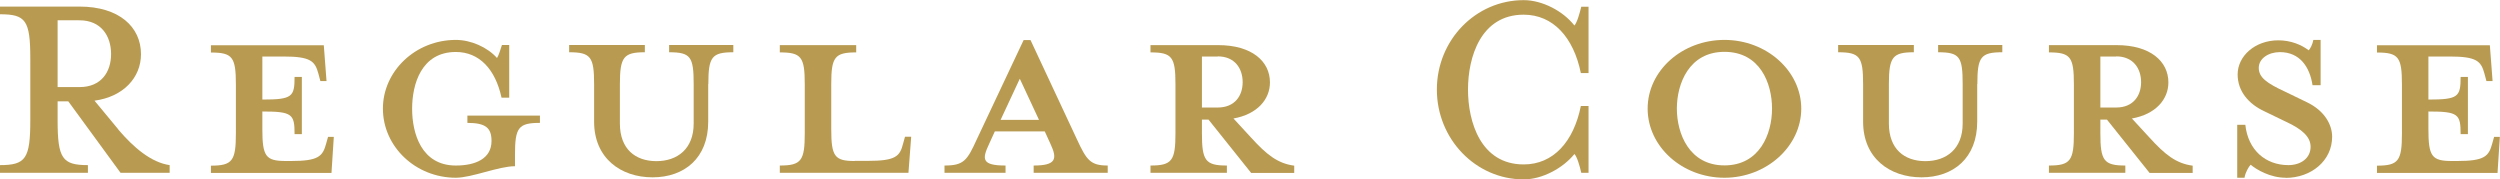 <?xml version="1.0" encoding="UTF-8"?>
<svg id="_テキスト" data-name="テキスト" xmlns="http://www.w3.org/2000/svg" viewBox="0 0 182.29 13.08">
  <defs>
    <style>
      .cls-1 {
        fill: #b89a51;
      }
    </style>
  </defs>
  <path class="cls-1" d="m8.62,9.44c1.12,1.32,2.41,2.41,3.75,2.6v.56h-3.58l-3.81-5.21h-.78v1.37c0,2.8.34,3.28,2.21,3.28v.56H0v-.56c1.88,0,2.21-.48,2.21-3.28v-4.48C2.21,1.48,1.88,1.04,0,1.04V.48h5.8c2.88,0,4.48,1.48,4.48,3.47,0,1.71-1.29,3.11-3.39,3.39l1.74,2.1ZM5.8,1.48h-1.6v4.87h1.6c1.57,0,2.3-1.09,2.3-2.41s-.73-2.46-2.3-2.46Z"/>
  <path class="cls-1" d="m23.81,5.91h-.45l-.14-.53c-.25-.92-.56-1.26-2.55-1.26h-1.54v3.14c2.18,0,2.35-.2,2.35-1.65h.53v4.17h-.53c0-1.46-.17-1.65-2.35-1.65v1.29c0,1.99.25,2.32,1.71,2.32h.39c1.99,0,2.3-.34,2.55-1.26l.14-.5h.42l-.17,2.63h-8.79v-.53c1.57,0,1.82-.36,1.82-2.35v-3.58c0-1.99-.25-2.32-1.82-2.32v-.53h8.23l.2,2.63Z"/>
  <path class="cls-1" d="m27.92,7.92c0-2.74,2.38-5.01,5.32-5.01,1.09,0,2.3.53,3,1.32.14-.22.25-.62.36-.95h.53v3.84h-.56c-.45-2.07-1.62-3.33-3.33-3.33-2.52,0-3.19,2.35-3.19,4.14s.67,4.14,3.19,4.14c1.43,0,2.6-.5,2.6-1.79,0-.95-.42-1.32-1.76-1.32v-.53h5.29v.53c-1.57,0-1.82.34-1.82,2.32v.84c-1.2,0-3.14.84-4.31.84-2.94,0-5.32-2.27-5.32-5.04Z"/>
  <path class="cls-1" d="m51.64,6.13v2.74c0,2.66-1.74,4.06-4.06,4.06s-4.26-1.4-4.26-4.06v-2.74c0-1.99-.25-2.32-1.82-2.32v-.53h5.52v.53c-1.54,0-1.82.34-1.82,2.32v2.88c0,1.85,1.12,2.74,2.66,2.74s2.72-.9,2.72-2.74v-2.88c0-1.99-.22-2.32-1.79-2.32v-.53h4.68v.53c-1.57,0-1.82.34-1.82,2.32Z"/>
  <path class="cls-1" d="m62.32,11.73h.98c2.02,0,2.32-.34,2.55-1.26l.14-.5h.45l-.2,2.63h-9.38v-.53c1.57,0,1.82-.36,1.82-2.35v-3.58c0-1.99-.25-2.32-1.82-2.32v-.53h5.57v.53c-1.57,0-1.82.34-1.82,2.32v3.28c0,1.99.25,2.32,1.71,2.32Z"/>
  <path class="cls-1" d="m72.12,10.5c-.53,1.12-.53,1.57,1.2,1.57v.53h-4.45v-.53c1.4,0,1.65-.36,2.35-1.9l3.42-7.25h.5l3.39,7.25c.7,1.51.98,1.9,2.24,1.9v.53h-5.4v-.53c1.6,0,1.76-.45,1.23-1.57l-.42-.92h-3.64l-.42.92Zm2.24-4.76l-1.4,3h2.8l-1.4-3Z"/>
  <path class="cls-1" d="m87.64,8.71v1.01c0,1.99.25,2.35,1.82,2.35v.53h-5.57v-.53c1.57,0,1.82-.36,1.82-2.35v-3.58c0-1.99-.25-2.32-1.82-2.32v-.53h4.93c2.46,0,3.78,1.18,3.78,2.72,0,1.23-.92,2.32-2.66,2.63l1.29,1.4c1.12,1.23,1.93,1.88,3.14,2.04v.53h-3.14l-3.11-3.89h-.48Zm1.15-4.59h-1.15v3.72h1.15c1.26,0,1.82-.87,1.82-1.85s-.56-1.88-1.82-1.88Z"/>
  <path class="cls-1" d="m115.3,12.6c-.11-.5-.31-1.18-.5-1.37-.84,1.04-2.35,1.85-3.7,1.85-3.5,0-6.33-2.94-6.33-6.55s2.83-6.52,6.33-6.52c1.34,0,2.86.78,3.7,1.85.2-.22.39-.92.5-1.37h.53v4.84h-.56c-.53-2.6-2.02-4.26-4.17-4.26-3.14,0-4.06,3.11-4.06,5.46s.92,5.46,4.06,5.46c2.16,0,3.64-1.65,4.17-4.26h.56v4.87h-.53Z"/>
  <path class="cls-1" d="m125.74,12.96c-3.08,0-5.6-2.27-5.6-5.04s2.52-5.01,5.6-5.01,5.6,2.27,5.6,5.01-2.52,5.04-5.6,5.04Zm0-9.18c-2.58,0-3.47,2.32-3.47,4.14s.9,4.14,3.47,4.14,3.47-2.3,3.47-4.14-.87-4.14-3.47-4.14Z"/>
  <path class="cls-1" d="m144.17,6.13v2.74c0,2.66-1.74,4.06-4.06,4.06s-4.26-1.4-4.26-4.06v-2.74c0-1.99-.25-2.32-1.82-2.32v-.53h5.52v.53c-1.54,0-1.82.34-1.82,2.32v2.88c0,1.85,1.12,2.74,2.66,2.74s2.72-.9,2.72-2.74v-2.88c0-1.99-.22-2.32-1.79-2.32v-.53h4.68v.53c-1.57,0-1.82.34-1.82,2.32Z"/>
  <path class="cls-1" d="m153.15,8.71v1.01c0,1.99.25,2.35,1.82,2.35v.53h-5.57v-.53c1.57,0,1.82-.36,1.82-2.35v-3.58c0-1.99-.25-2.32-1.82-2.32v-.53h4.93c2.46,0,3.78,1.18,3.78,2.72,0,1.23-.92,2.32-2.66,2.63l1.29,1.4c1.12,1.23,1.93,1.88,3.14,2.04v.53h-3.14l-3.11-3.89h-.48Zm1.15-4.59h-1.15v3.72h1.15c1.26,0,1.82-.87,1.82-1.85s-.56-1.88-1.82-1.88Z"/>
  <path class="cls-1" d="m166.66,12.96c-1.12,0-2.13-.59-2.55-.95-.14.14-.39.56-.45.95h-.53v-3.86h.59c.2,1.85,1.48,2.94,3.14,2.94.9,0,1.62-.5,1.62-1.34,0-.73-.64-1.29-1.79-1.82l-1.57-.76c-1.15-.53-1.96-1.46-1.96-2.69,0-1.34,1.26-2.49,2.97-2.49.92,0,1.71.34,2.21.73.11-.11.28-.42.34-.76h.53v3.3h-.59c-.2-1.32-.92-2.41-2.38-2.41-.81,0-1.54.45-1.54,1.15s.59,1.12,1.93,1.74l1.57.76c1.34.64,1.85,1.68,1.85,2.52,0,1.76-1.54,3-3.39,3Z"/>
  <path class="cls-1" d="m181.75,5.91h-.45l-.14-.53c-.25-.92-.56-1.26-2.55-1.26h-1.54v3.14c2.18,0,2.35-.2,2.35-1.65h.53v4.17h-.53c0-1.46-.17-1.65-2.35-1.65v1.29c0,1.99.25,2.32,1.71,2.32h.39c1.99,0,2.3-.34,2.55-1.26l.14-.5h.42l-.17,2.63h-8.79v-.53c1.57,0,1.82-.36,1.82-2.35v-3.58c0-1.99-.25-2.32-1.82-2.32v-.53h8.23l.2,2.63Z"/>
</svg>